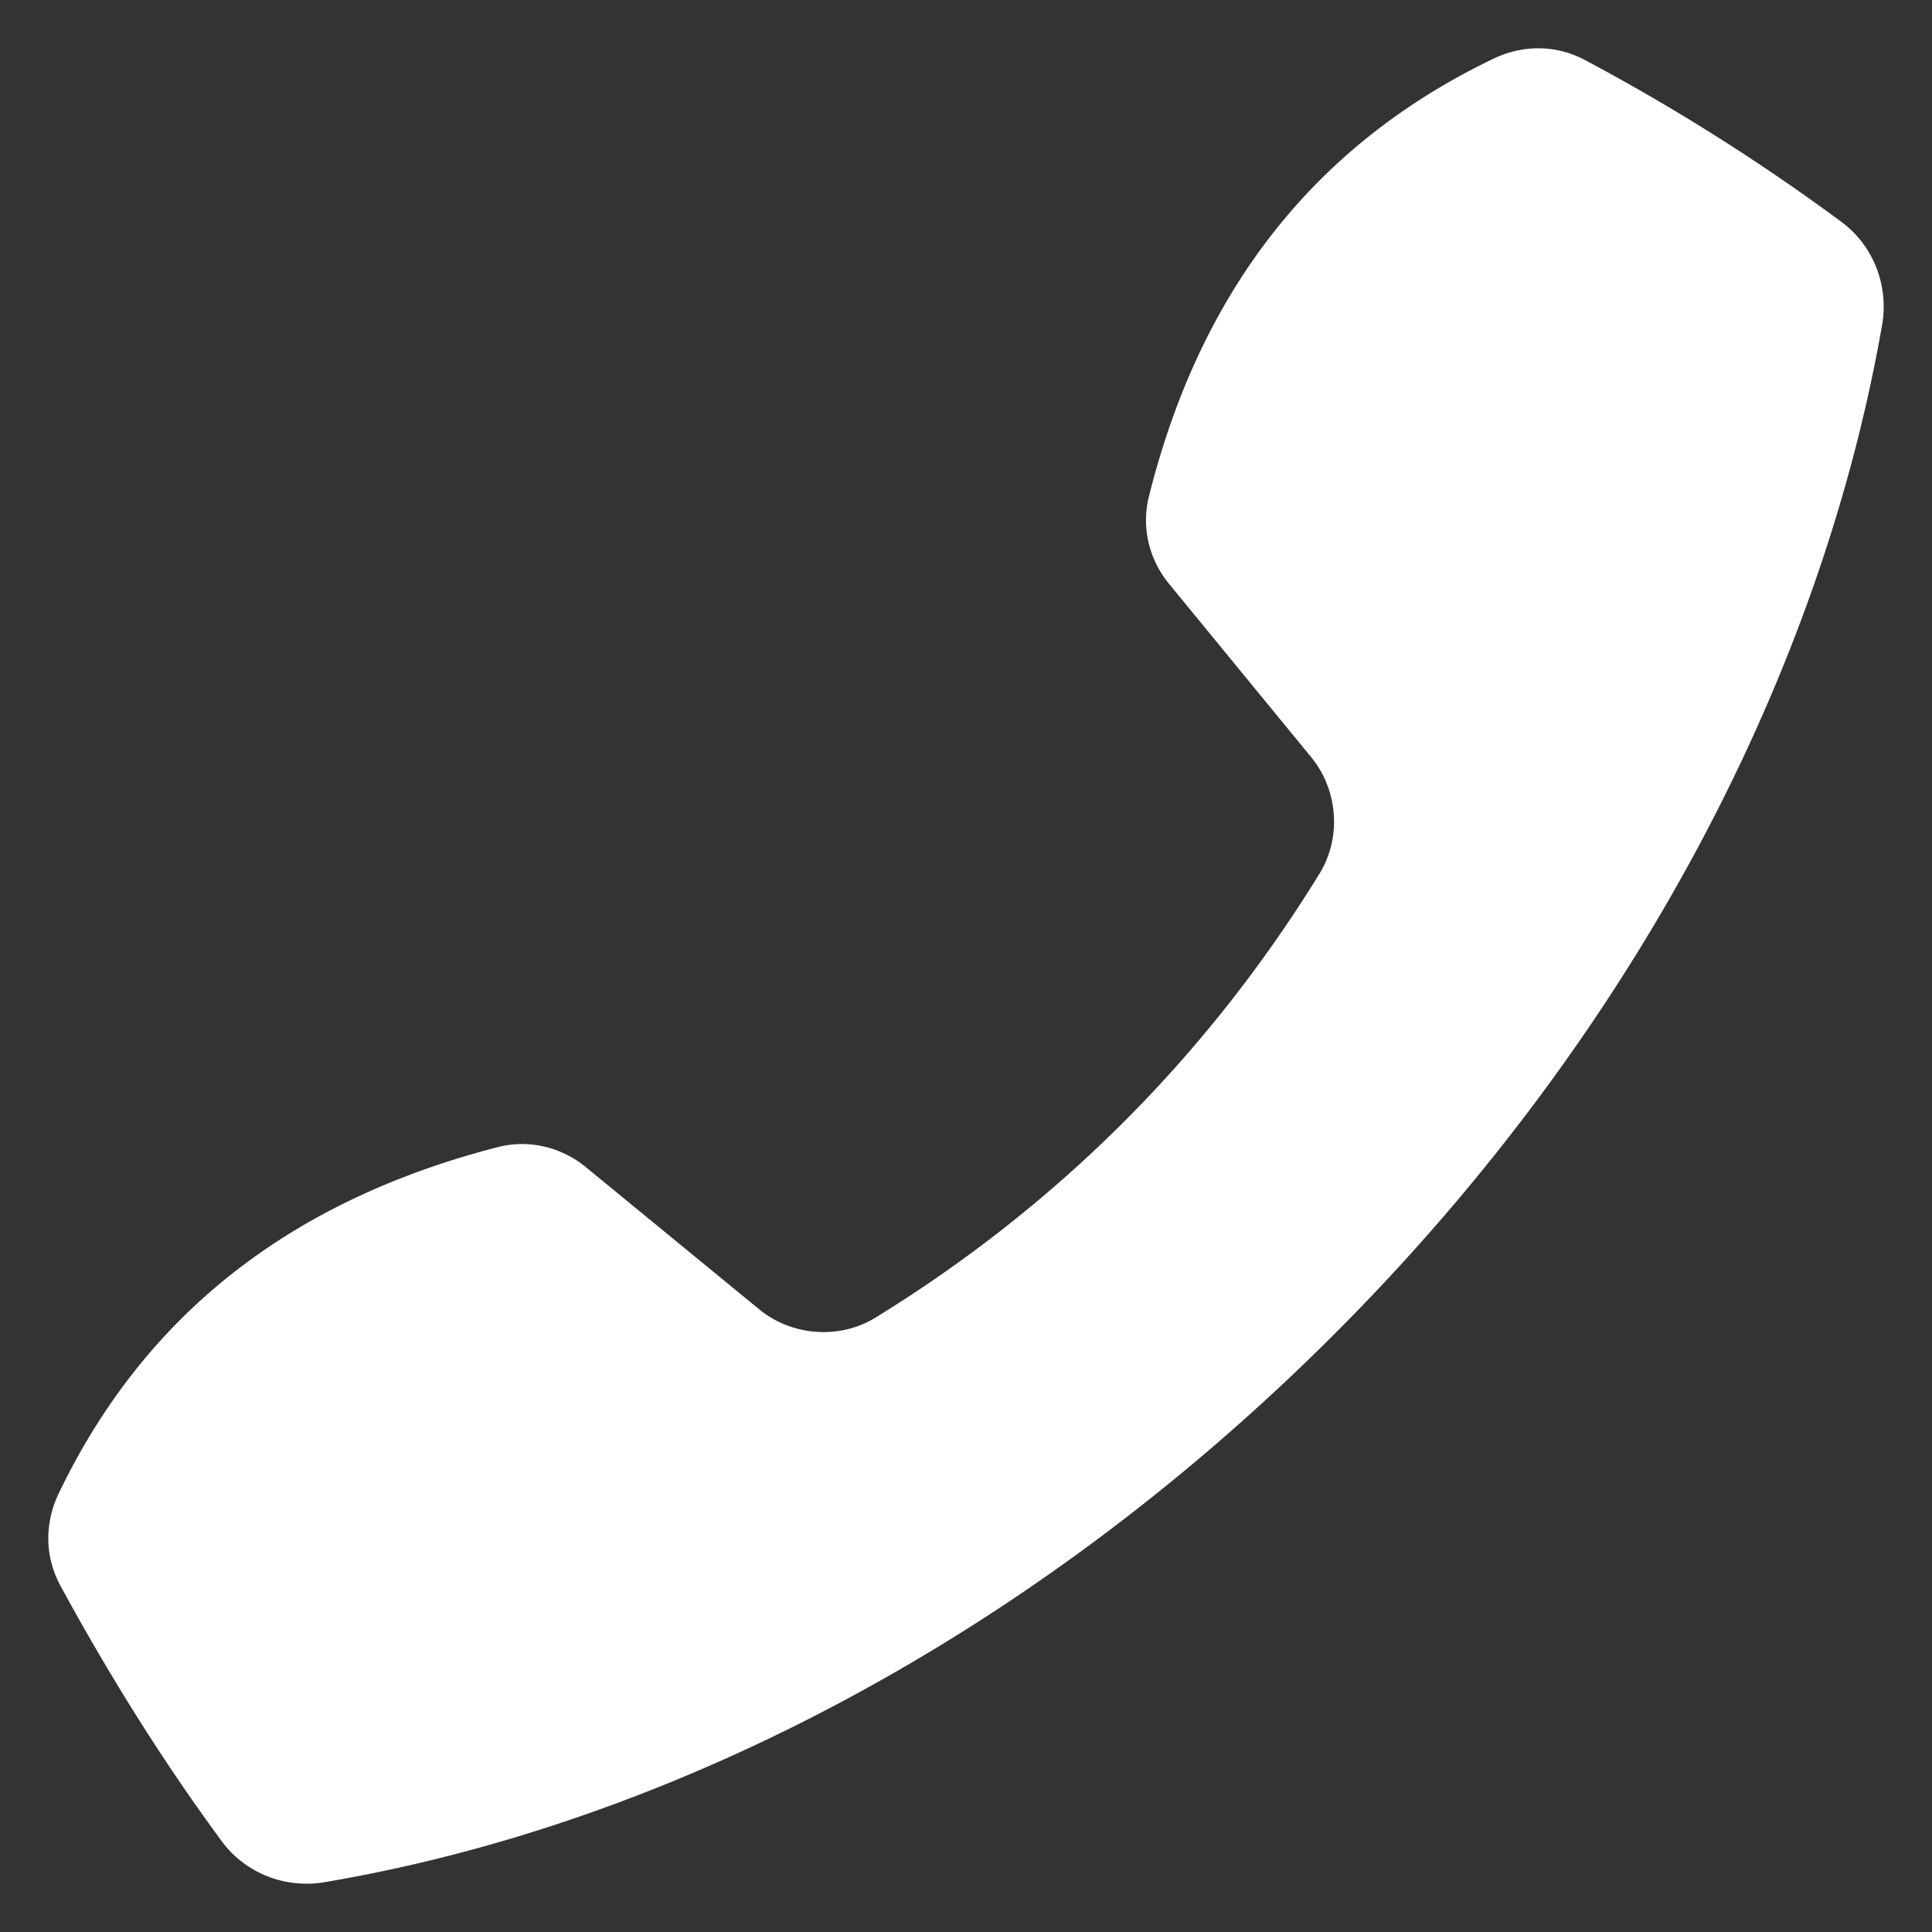 <svg xmlns="http://www.w3.org/2000/svg" version="1.1" xmlns:xlink="http://www.w3.org/1999/xlink" width="512" height="512" x="0" y="0" viewBox="0 0 100 100" style="enable-background:new 0 0 512 512" xml:space="preserve" class=""><rect x="0" y="0" width="100" height="100" fill="#333333" stroke="none"/><g transform="matrix(6.123233995736766e-17,-1,1,6.123233995736766e-17,-0,100)"><path d="M96.987 77.354c-4.396-9.193-11.89-15.188-22.682-17.886-1.598-.4-3.297 0-4.596 1.1l-8.893 7.293c-1.699 1.4-4.197 1.6-6.095.4-9.393-5.795-17.087-13.49-22.882-22.882-1.2-1.898-1-4.396.4-6.095l7.294-8.893c1.099-1.299 1.499-2.998 1.099-4.596-2.798-10.892-8.793-18.386-17.986-22.782-1.499-.7-3.197-.7-4.696.1-4.596 2.498-9.093 5.295-13.29 8.393-1.598 1.199-2.398 3.197-2.098 5.196C5.56 34.588 15.252 53.372 30.94 69.06s34.472 25.28 52.358 28.378c1.999.3 3.997-.5 5.196-2.098a106.585 106.585 0 0 0 8.393-13.29c.8-1.499.8-3.197.1-4.696z" fill="#ffffff" opacity="1" data-original="#000000" class=""></path></g></svg>
